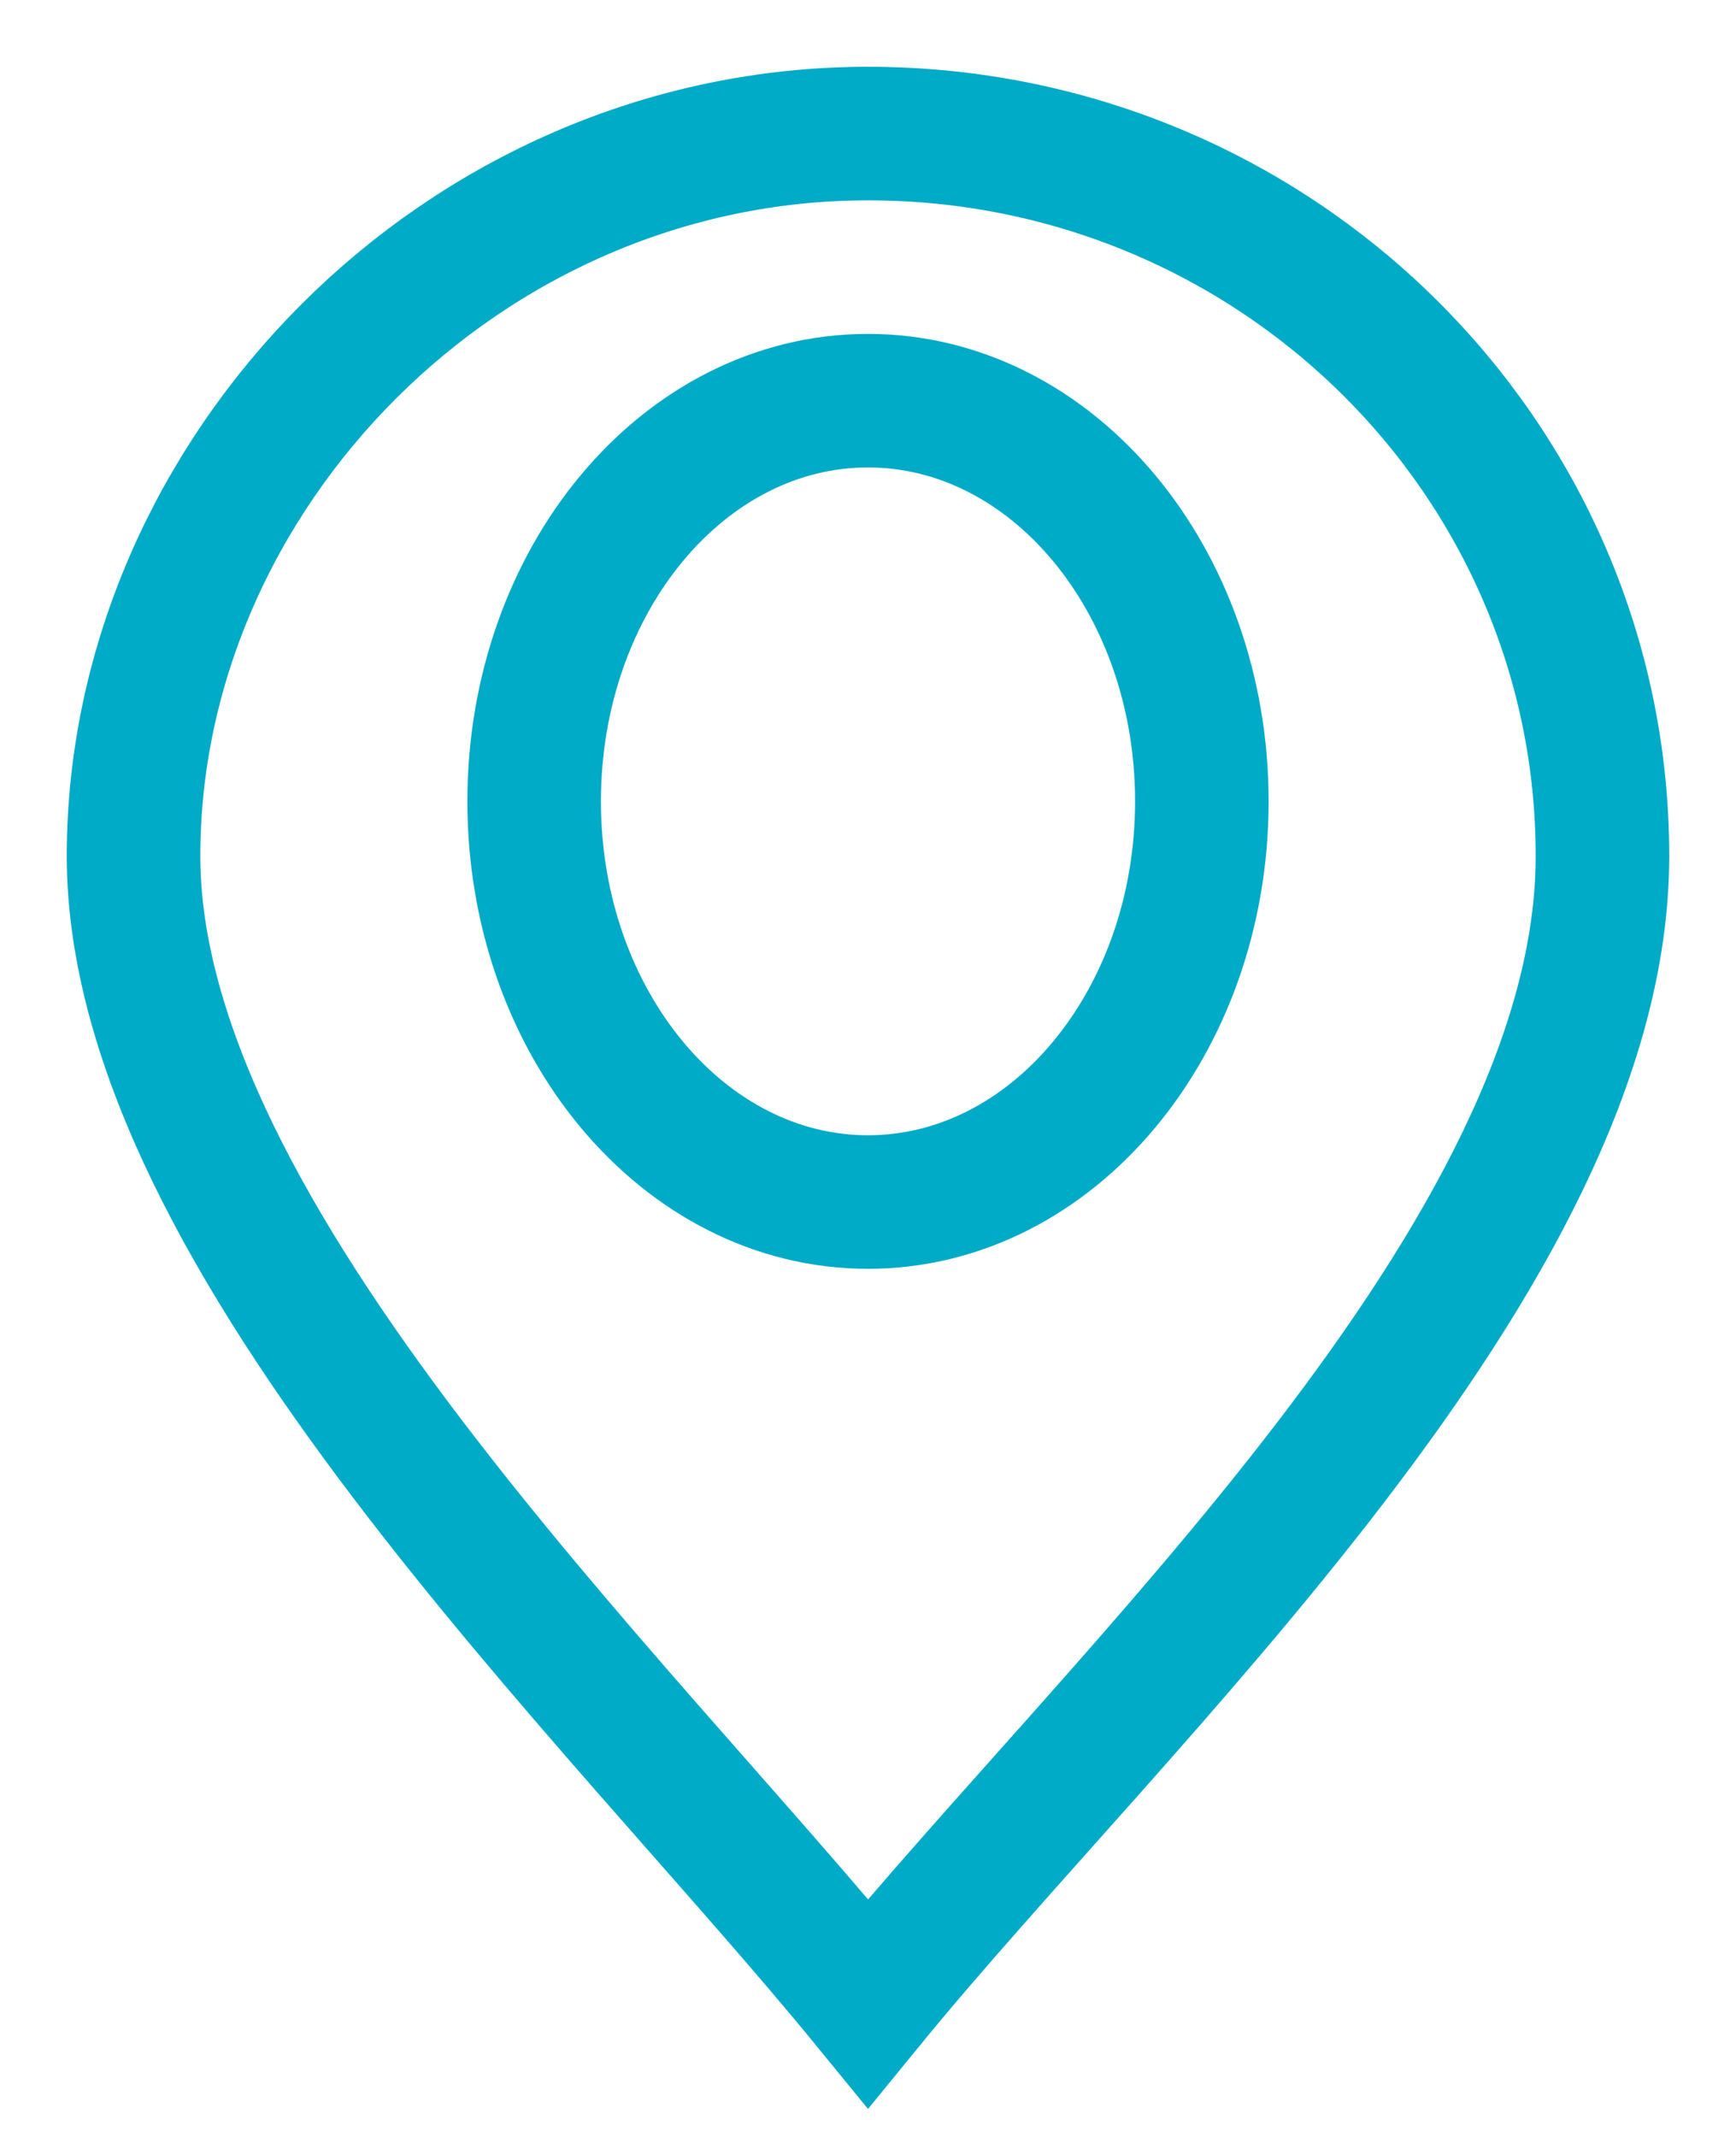 <svg width="13" height="16" viewBox="0 0 13 16" fill="none" xmlns="http://www.w3.org/2000/svg">
<path fill-rule="evenodd" clip-rule="evenodd" d="M6.5 1C9.537 1 12 3.422 12 6.409C12 9.396 8.385 12.693 6.5 15C4.615 12.693 1 9.271 1 6.409C1 3.547 3.463 1 6.5 1Z" stroke="#00ABC8" stroke-miterlimit="10"/>
<path fill-rule="evenodd" clip-rule="evenodd" d="M6.5 3C7.881 3 9 4.343 9 6C9 7.657 7.881 9 6.5 9C5.119 9 4 7.657 4 6C4 4.343 5.119 3 6.5 3Z" stroke="#00ABC8" stroke-miterlimit="10"/>
</svg>
